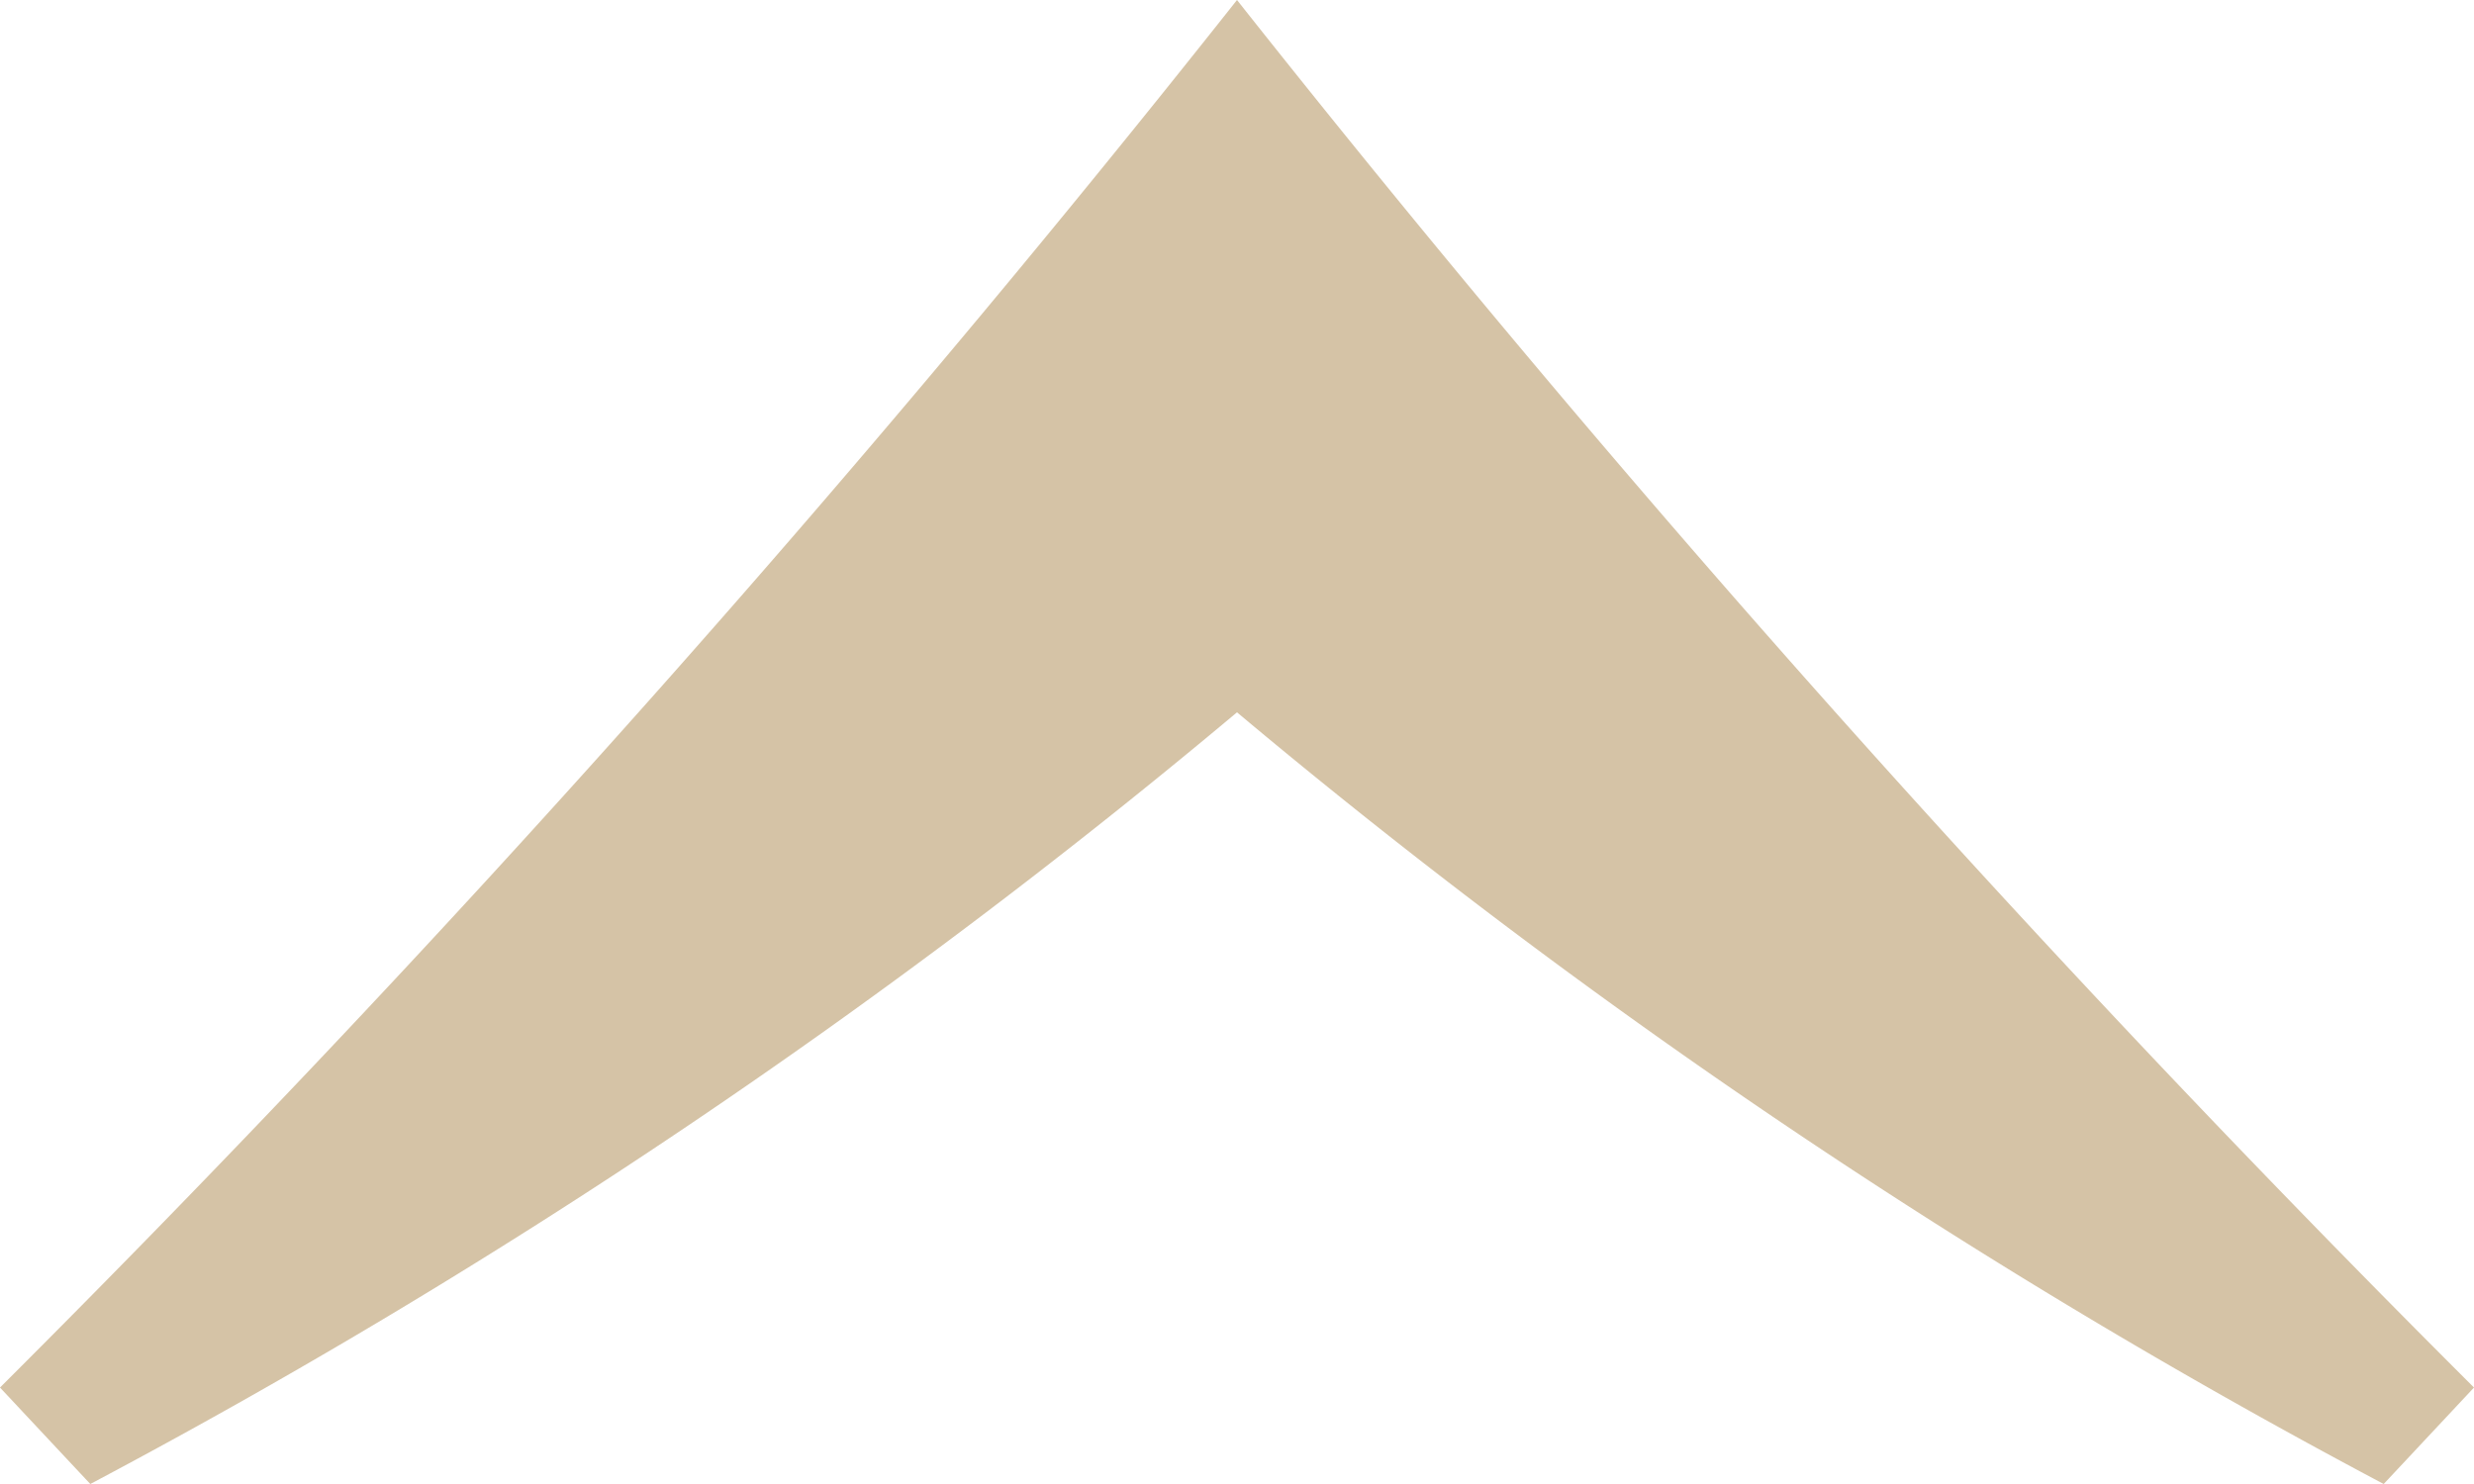 <svg xmlns="http://www.w3.org/2000/svg" width="20" height="12" viewBox="0 0 20 12"><defs><style>.cls-1{fill:#d5c3a6;}</style></defs><g id="レイヤー_2" data-name="レイヤー 2"><g id="レイヤー_1-2" data-name="レイヤー 1"><g id="レイヤー_2-2" data-name="レイヤー 2"><g id="レイヤー_1-2-2" data-name="レイヤー 1-2"><g id="レイヤー_2-2-2" data-name="レイヤー 2-2"><g id="レイヤー_1-2-2-2" data-name="レイヤー 1-2-2"><path class="cls-1" d="M10,0A128.17,128.17,0,0,0,20,11.22l-.73.78A53.18,53.18,0,0,1,10,5.76,53.18,53.18,0,0,1,.73,12L0,11.22A128.17,128.17,0,0,0,10,0Z"/></g></g></g></g></g></g></svg>